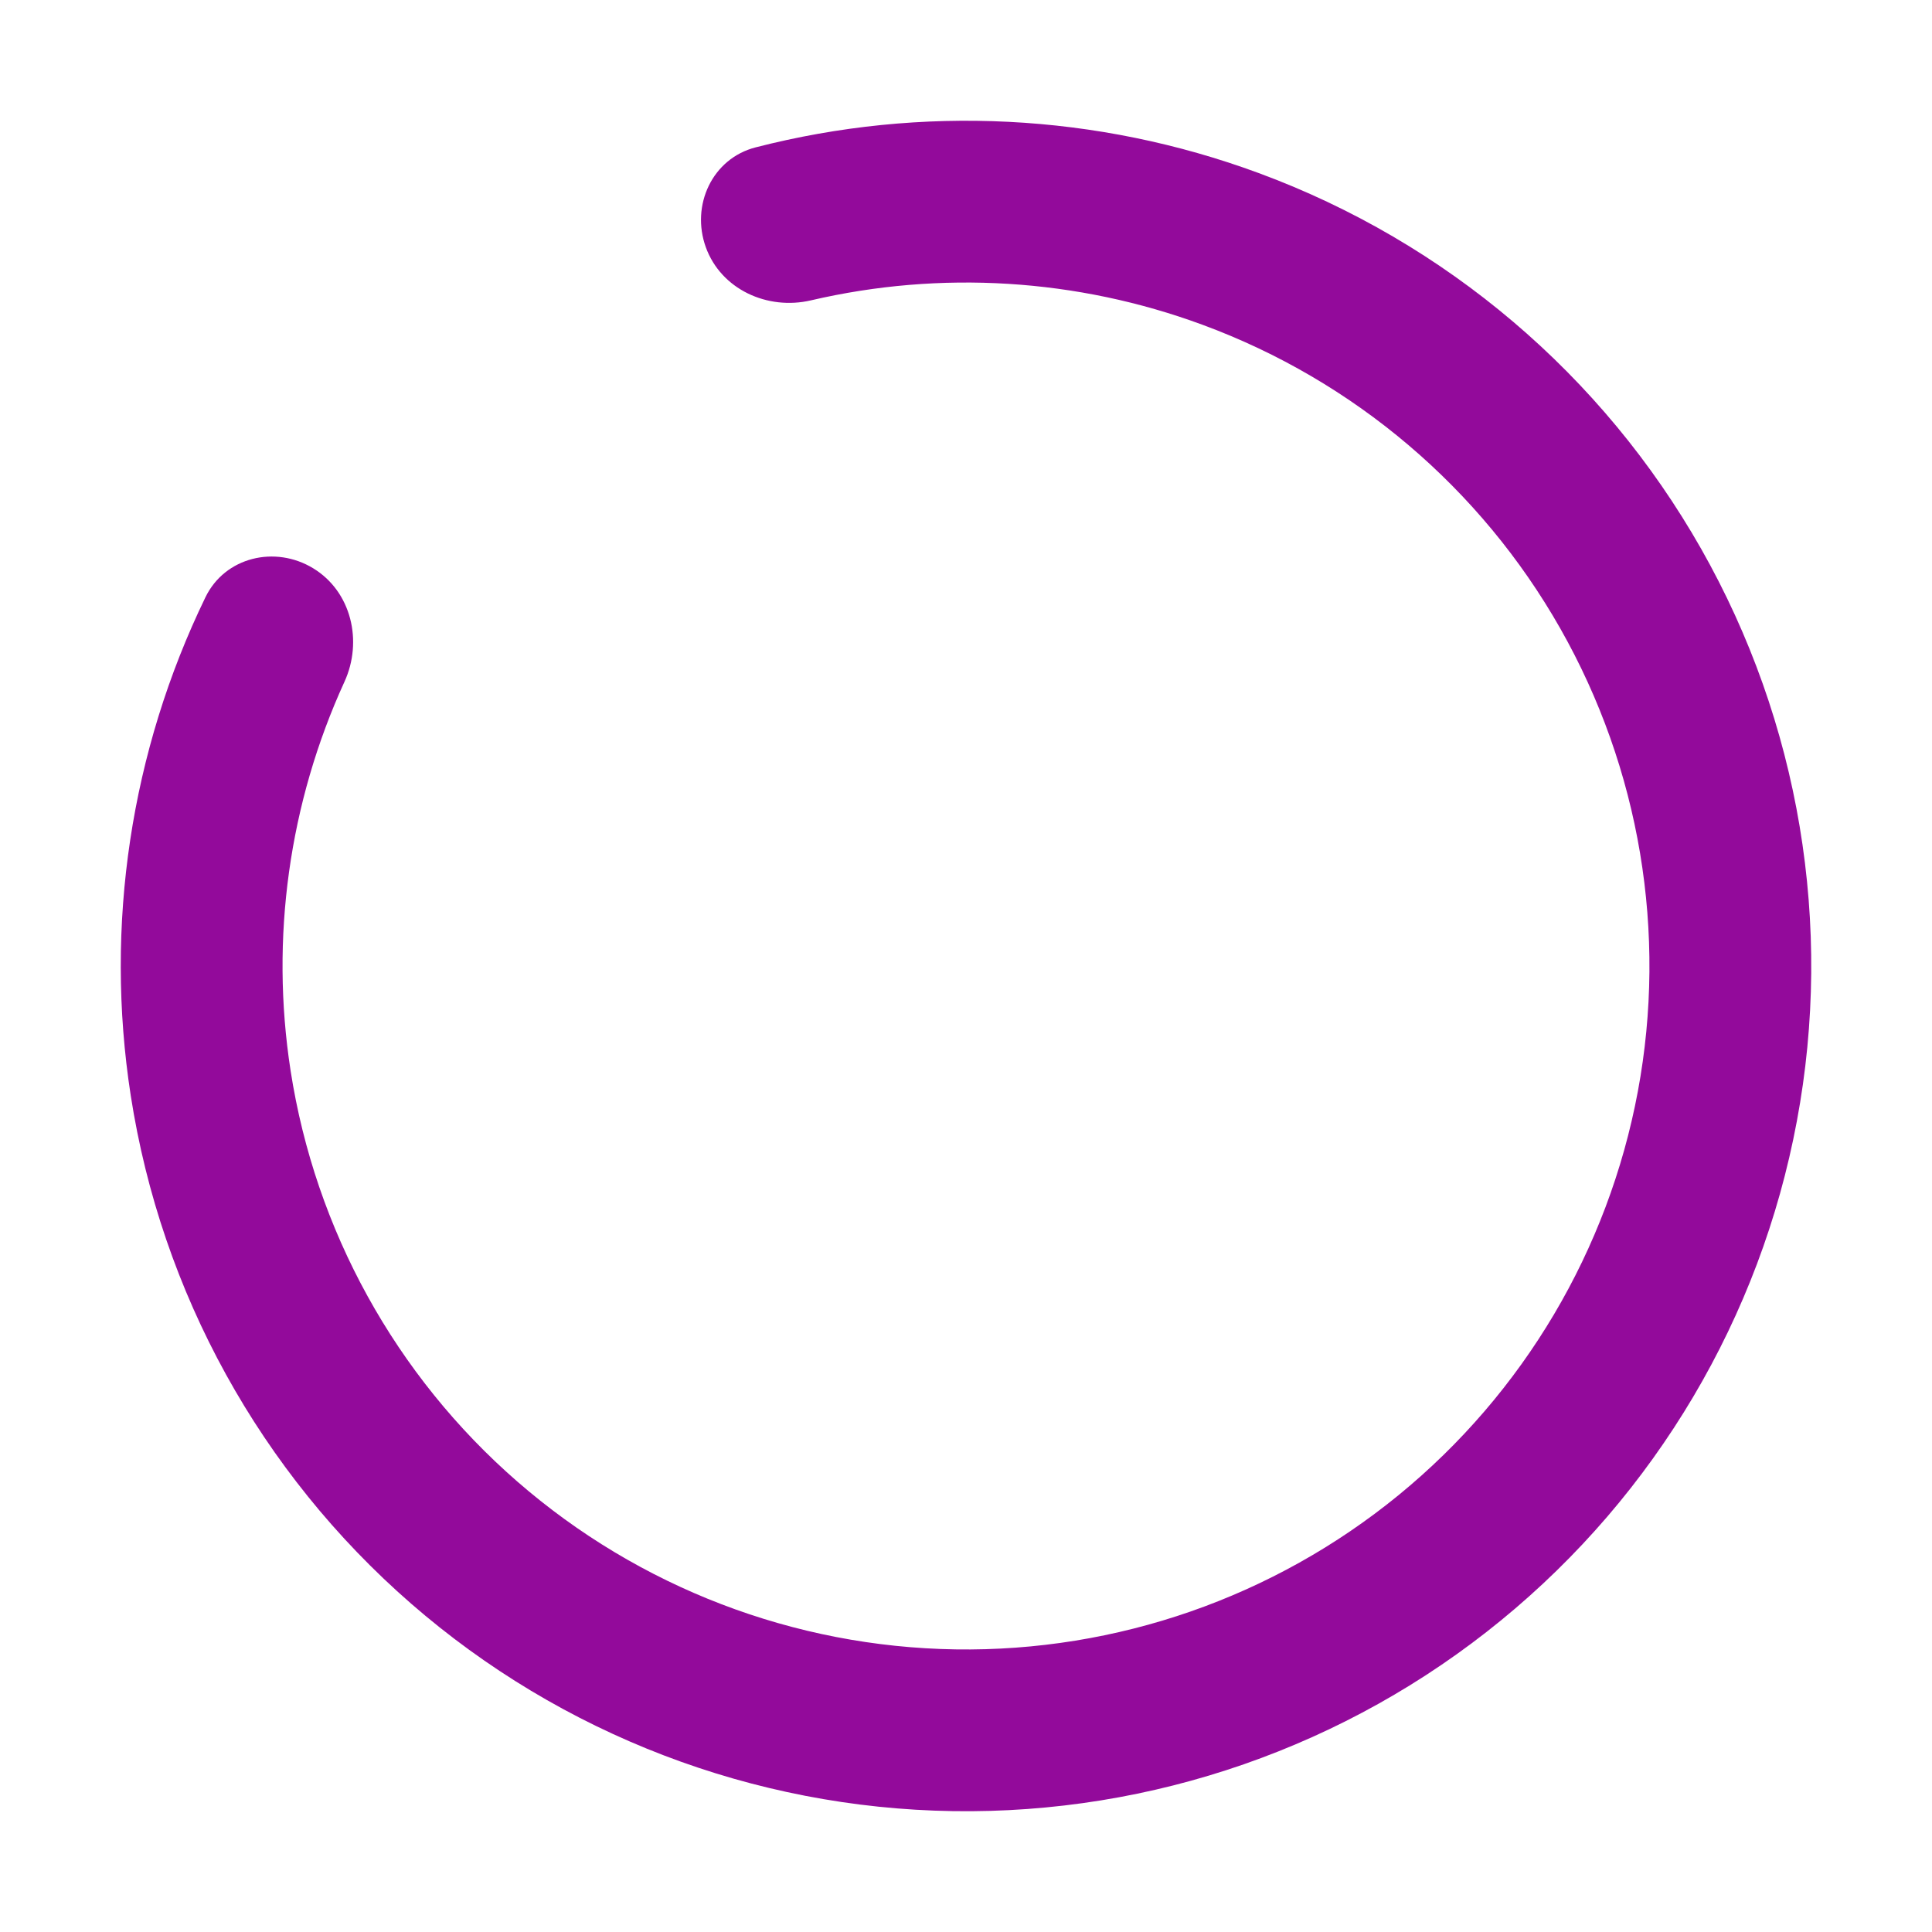<?xml version="1.0" encoding="UTF-8"?> <svg xmlns="http://www.w3.org/2000/svg" width="32" height="32" viewBox="0 0 32 32" fill="none"><path d="M5.188 9.413C4.556 9.028 3.726 9.226 3.403 9.892C2.166 12.443 1.728 15.32 2.165 18.143C2.671 21.409 4.315 24.39 6.808 26.56C9.3 28.729 12.48 29.947 15.784 29.998C19.088 30.049 22.304 28.93 24.862 26.838C27.421 24.746 29.156 21.817 29.762 18.568C30.369 15.32 29.806 11.961 28.175 9.088C26.543 6.214 23.948 4.01 20.847 2.866C18.168 1.877 15.261 1.735 12.515 2.441C11.798 2.625 11.439 3.4 11.691 4.096C11.943 4.792 12.71 5.143 13.431 4.975C15.577 4.475 17.834 4.61 19.919 5.38C22.426 6.305 24.525 8.087 25.844 10.411C27.163 12.735 27.618 15.45 27.128 18.077C26.638 20.703 25.234 23.072 23.166 24.763C21.097 26.455 18.497 27.36 15.826 27.319C13.154 27.278 10.583 26.293 8.567 24.538C6.552 22.784 5.222 20.373 4.813 17.733C4.473 15.536 4.788 13.297 5.705 11.293C6.013 10.62 5.82 9.798 5.188 9.413Z" fill="#930A9B"></path></svg> 